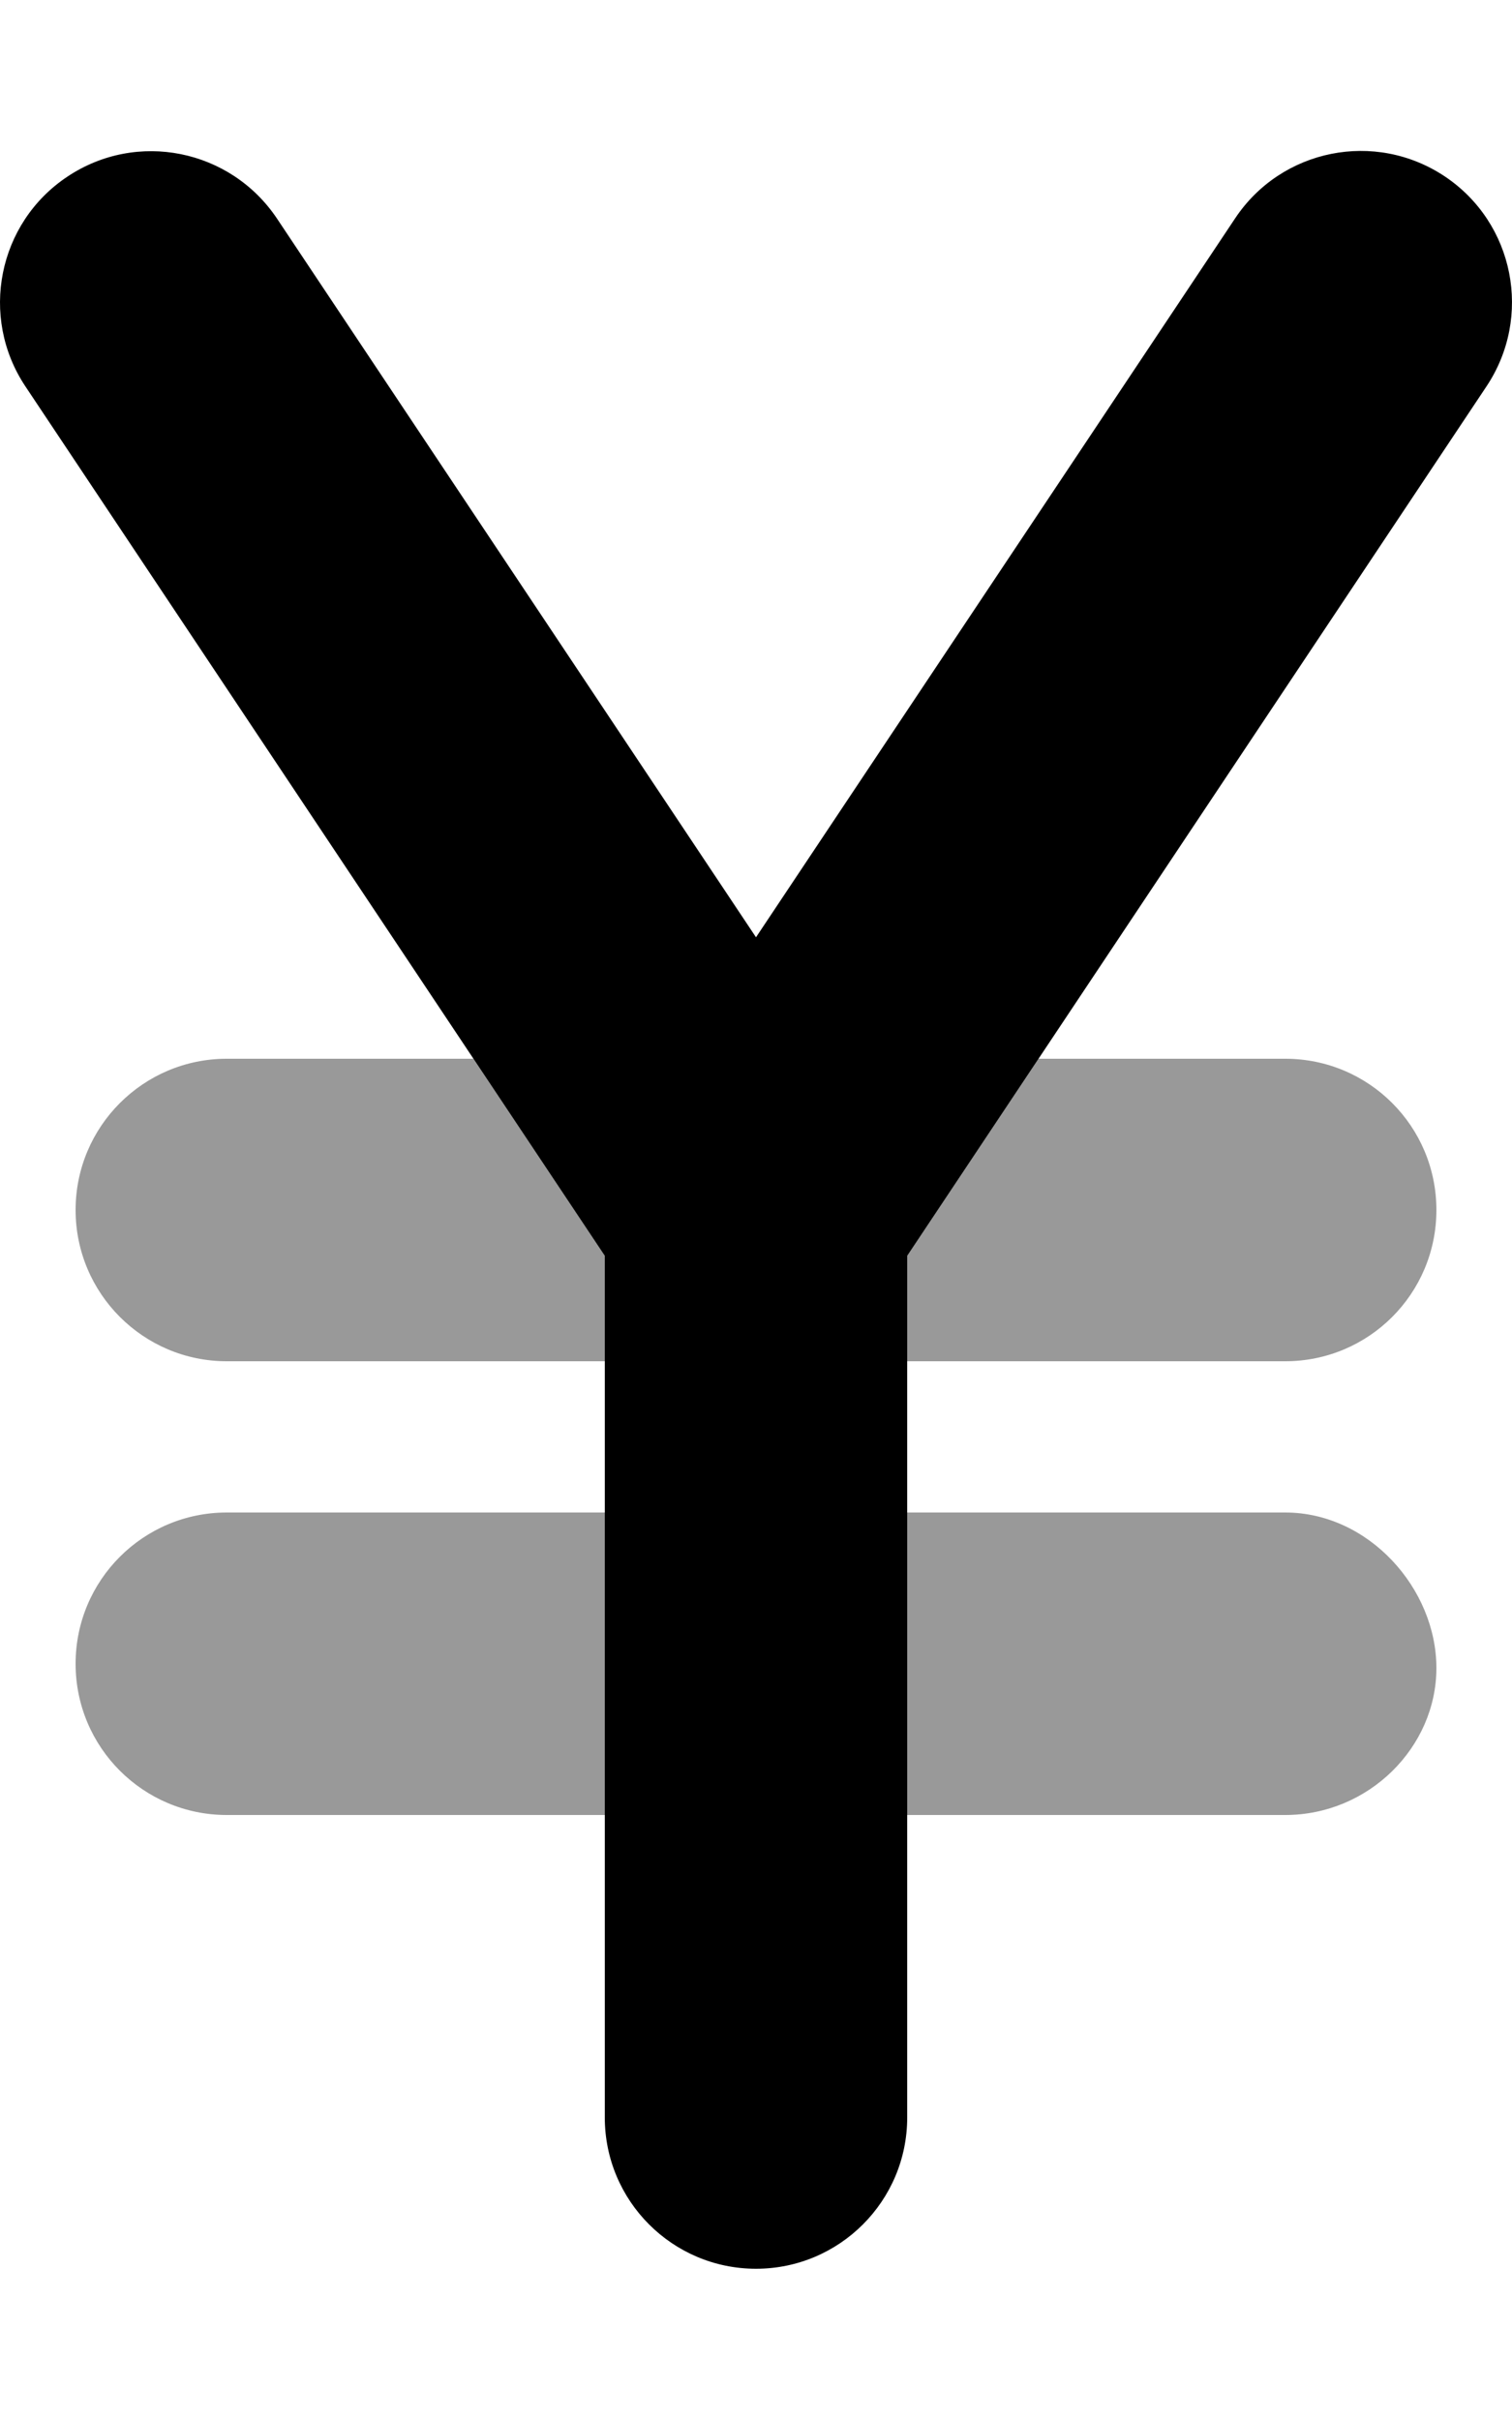 <svg xmlns="http://www.w3.org/2000/svg" viewBox="0 0 320 512"><!--! Font Awesome Pro 6.0.0-alpha3 by @fontawesome - https://fontawesome.com License - https://fontawesome.com/license (Commercial License) --><defs><style>.fa-secondary{opacity:.4}</style></defs><path class="fa-primary" d="M314.6 81.75L192 265.7V448c0 17.67-14.33 32-32 32s-32-14.33-32-32V265.7L5.375 81.75C-4.422 67.05-.453 47.17 14.25 37.38c14.69-9.828 34.53-5.844 44.38 8.875L160 198.3l101.4-152.1c9.797-14.72 29.64-18.7 44.38-8.875C320.5 47.17 324.4 67.05 314.6 81.75z"/><path class="fa-secondary" d="M304 256C304 238.3 289.7 224 272 224h-52.21L192 265.7V288h80C289.7 288 304 273.7 304 256zM272 320H192v64h80c17.67 0 32-14.33 32-31.1S289.7 320 272 320zM16 352C16 369.7 30.33 384 48 384H128v-64H48C30.33 320 16 334.3 16 352zM48 224c-17.67 0-32 14.33-32 32S30.33 288 48 288H128V265.7L100.2 224H48z"/></svg>